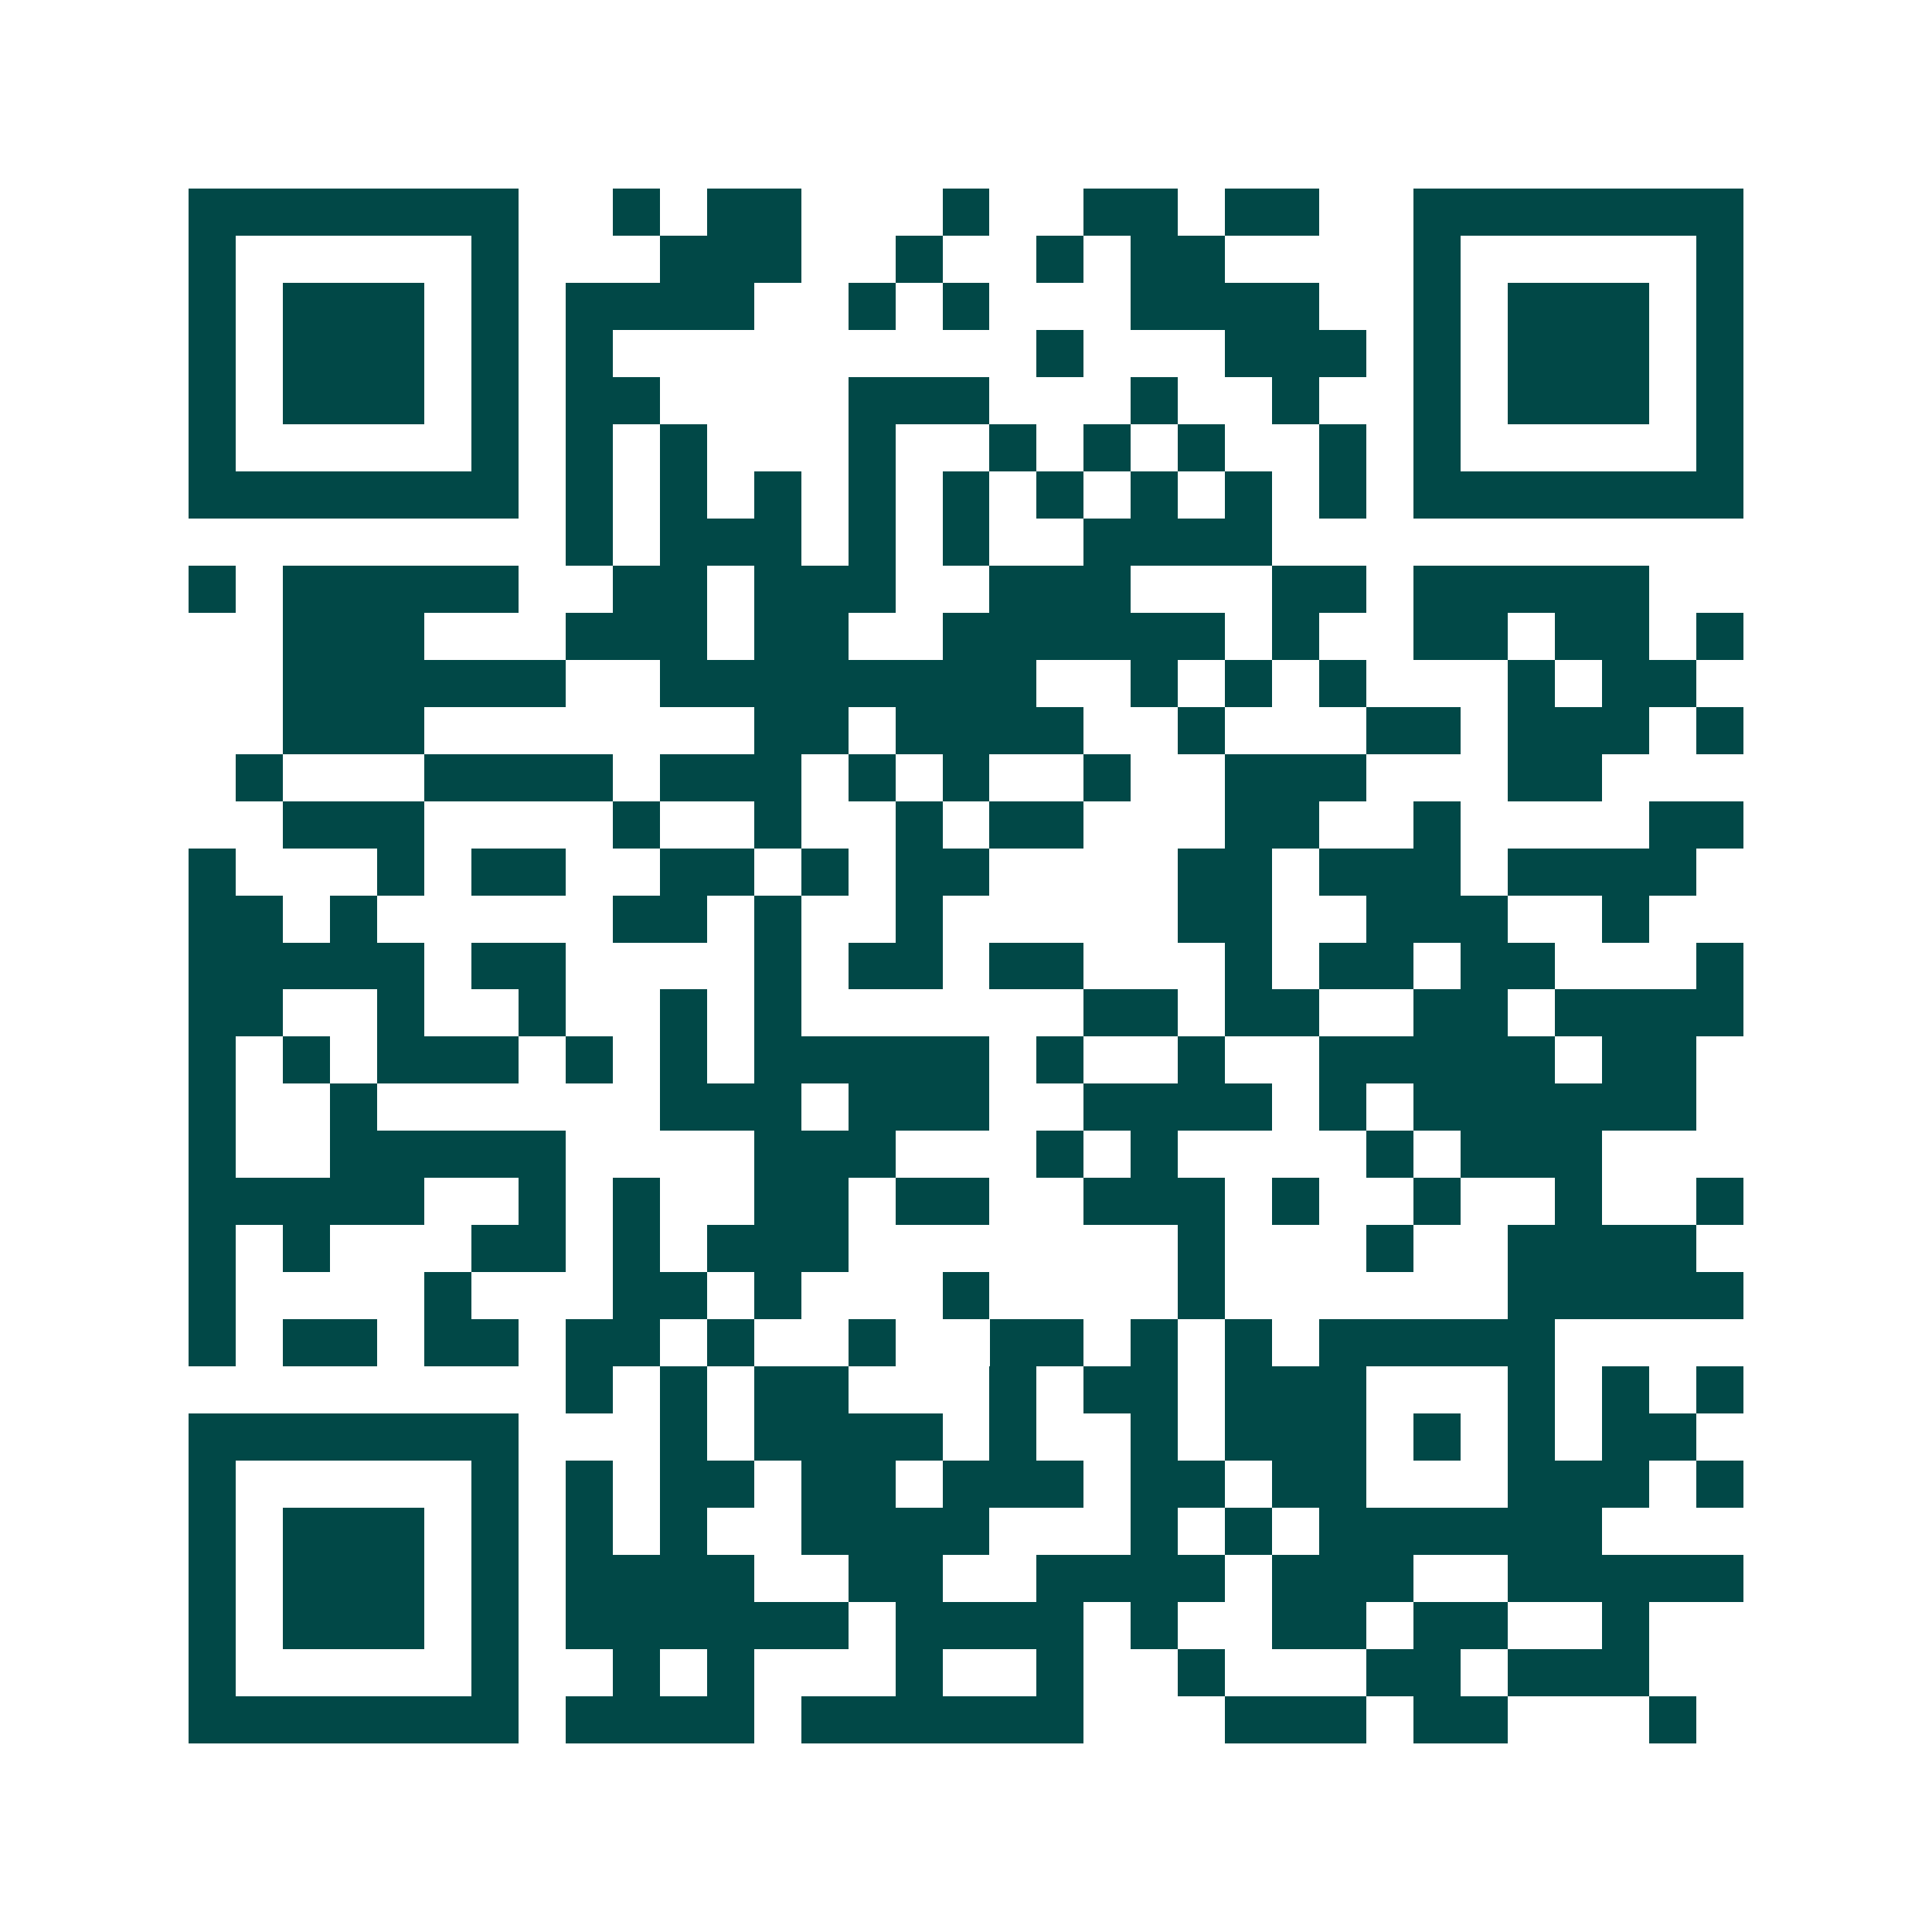 <svg xmlns="http://www.w3.org/2000/svg" width="200" height="200" viewBox="0 0 41 41" shape-rendering="crispEdges"><path fill="#ffffff" d="M0 0h41v41H0z"/><path stroke="#014847" d="M4 4.5h7m2 0h1m1 0h2m3 0h1m2 0h2m1 0h2m2 0h7M4 5.5h1m5 0h1m3 0h3m2 0h1m2 0h1m1 0h2m4 0h1m5 0h1M4 6.5h1m1 0h3m1 0h1m1 0h4m2 0h1m1 0h1m3 0h4m2 0h1m1 0h3m1 0h1M4 7.5h1m1 0h3m1 0h1m1 0h1m9 0h1m3 0h3m1 0h1m1 0h3m1 0h1M4 8.5h1m1 0h3m1 0h1m1 0h2m4 0h3m3 0h1m2 0h1m2 0h1m1 0h3m1 0h1M4 9.5h1m5 0h1m1 0h1m1 0h1m3 0h1m2 0h1m1 0h1m1 0h1m2 0h1m1 0h1m5 0h1M4 10.5h7m1 0h1m1 0h1m1 0h1m1 0h1m1 0h1m1 0h1m1 0h1m1 0h1m1 0h1m1 0h7M12 11.5h1m1 0h3m1 0h1m1 0h1m2 0h4M4 12.5h1m1 0h5m2 0h2m1 0h3m2 0h3m3 0h2m1 0h5M6 13.5h3m3 0h3m1 0h2m2 0h6m1 0h1m2 0h2m1 0h2m1 0h1M6 14.5h6m2 0h8m2 0h1m1 0h1m1 0h1m3 0h1m1 0h2M6 15.5h3m7 0h2m1 0h4m2 0h1m3 0h2m1 0h3m1 0h1M5 16.5h1m3 0h4m1 0h3m1 0h1m1 0h1m2 0h1m2 0h3m3 0h2M6 17.5h3m4 0h1m2 0h1m2 0h1m1 0h2m3 0h2m2 0h1m4 0h2M4 18.5h1m3 0h1m1 0h2m2 0h2m1 0h1m1 0h2m4 0h2m1 0h3m1 0h4M4 19.5h2m1 0h1m5 0h2m1 0h1m2 0h1m5 0h2m2 0h3m2 0h1M4 20.5h5m1 0h2m4 0h1m1 0h2m1 0h2m3 0h1m1 0h2m1 0h2m3 0h1M4 21.5h2m2 0h1m2 0h1m2 0h1m1 0h1m6 0h2m1 0h2m2 0h2m1 0h4M4 22.5h1m1 0h1m1 0h3m1 0h1m1 0h1m1 0h5m1 0h1m2 0h1m2 0h5m1 0h2M4 23.5h1m2 0h1m6 0h3m1 0h3m2 0h4m1 0h1m1 0h6M4 24.5h1m2 0h5m4 0h3m3 0h1m1 0h1m4 0h1m1 0h3M4 25.5h5m2 0h1m1 0h1m2 0h2m1 0h2m2 0h3m1 0h1m2 0h1m2 0h1m2 0h1M4 26.5h1m1 0h1m3 0h2m1 0h1m1 0h3m7 0h1m3 0h1m2 0h4M4 27.5h1m4 0h1m3 0h2m1 0h1m3 0h1m4 0h1m6 0h5M4 28.5h1m1 0h2m1 0h2m1 0h2m1 0h1m2 0h1m2 0h2m1 0h1m1 0h1m1 0h5M12 29.5h1m1 0h1m1 0h2m3 0h1m1 0h2m1 0h3m3 0h1m1 0h1m1 0h1M4 30.5h7m3 0h1m1 0h4m1 0h1m2 0h1m1 0h3m1 0h1m1 0h1m1 0h2M4 31.5h1m5 0h1m1 0h1m1 0h2m1 0h2m1 0h3m1 0h2m1 0h2m3 0h3m1 0h1M4 32.5h1m1 0h3m1 0h1m1 0h1m1 0h1m2 0h4m3 0h1m1 0h1m1 0h6M4 33.5h1m1 0h3m1 0h1m1 0h4m2 0h2m2 0h4m1 0h3m2 0h5M4 34.5h1m1 0h3m1 0h1m1 0h6m1 0h4m1 0h1m2 0h2m1 0h2m2 0h1M4 35.5h1m5 0h1m2 0h1m1 0h1m3 0h1m2 0h1m2 0h1m3 0h2m1 0h3M4 36.5h7m1 0h4m1 0h6m3 0h3m1 0h2m3 0h1"/></svg>
